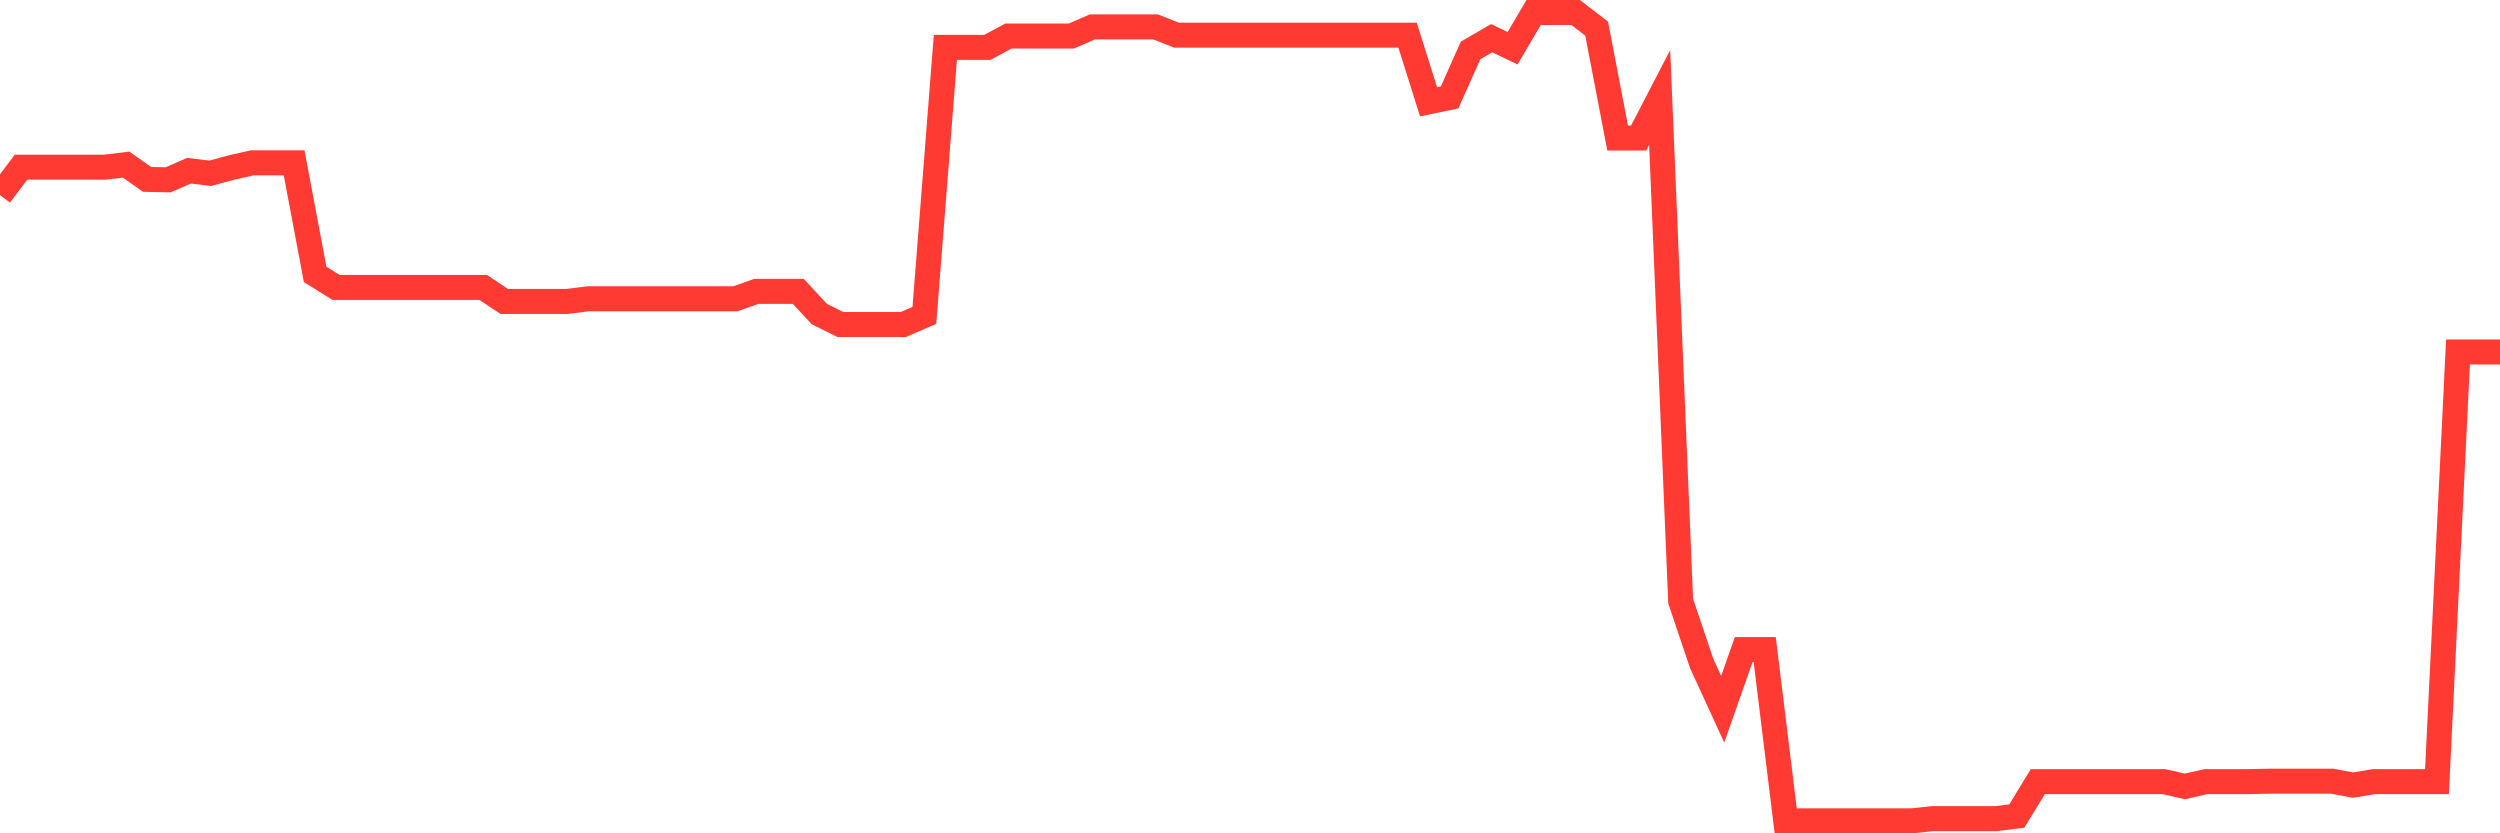 <svg
  xmlns="http://www.w3.org/2000/svg"
  xmlns:xlink="http://www.w3.org/1999/xlink"
  width="120"
  height="40"
  viewBox="0 0 120 40"
  preserveAspectRatio="none"
>
  <polyline
    points="0,9.364 1.008,8.025 2.017,8.025 3.025,8.025 4.034,8.025 5.042,8.025 6.05,7.9 7.059,8.611 8.067,8.632 9.076,8.193 10.084,8.318 11.092,8.046 12.101,7.816 13.109,7.816 14.118,7.816 15.126,13.171 16.134,13.798 17.143,13.798 18.151,13.798 19.16,13.798 20.168,13.798 21.176,13.798 22.185,13.798 23.193,13.798 24.202,14.468 25.21,14.468 26.218,14.468 27.227,14.468 28.235,14.342 29.244,14.342 30.252,14.342 31.261,14.342 32.269,14.342 33.277,14.342 34.286,14.342 35.294,14.342 36.303,13.987 37.311,13.987 38.319,13.987 39.328,15.074 40.336,15.576 41.345,15.576 42.353,15.576 43.361,15.576 44.37,15.137 45.378,2.273 46.387,2.273 47.395,2.273 48.403,1.729 49.412,1.729 50.42,1.729 51.429,1.729 52.437,1.29 53.445,1.29 54.454,1.29 55.462,1.29 56.471,1.688 57.479,1.688 58.487,1.688 59.496,1.688 60.504,1.688 61.513,1.688 62.521,1.688 63.529,1.688 64.538,1.688 65.546,1.688 66.555,1.688 67.563,1.688 68.571,4.888 69.58,4.679 70.588,2.42 71.597,1.834 72.605,2.315 73.613,0.6 74.622,0.6 75.63,0.6 76.639,1.374 77.647,6.624 78.655,6.624 79.664,4.679 80.672,28.858 81.681,31.849 82.689,34.045 83.697,31.18 84.706,31.18 85.714,39.4 86.723,39.4 87.731,39.4 88.739,39.4 89.748,39.4 90.756,39.4 91.765,39.4 92.773,39.295 93.782,39.295 94.79,39.295 95.798,39.295 96.807,39.17 97.815,37.518 98.824,37.518 99.832,37.518 100.84,37.518 101.849,37.518 102.857,37.518 103.866,37.518 104.874,37.748 105.882,37.518 106.891,37.518 107.899,37.518 108.908,37.497 109.916,37.497 110.924,37.497 111.933,37.497 112.941,37.685 113.95,37.518 114.958,37.518 115.966,37.518 116.975,37.518 117.983,16.894 118.992,16.894 120,16.894"
    fill="none"
    stroke="#ff3a33"
    stroke-width="1.2"
  >
  </polyline>
</svg>